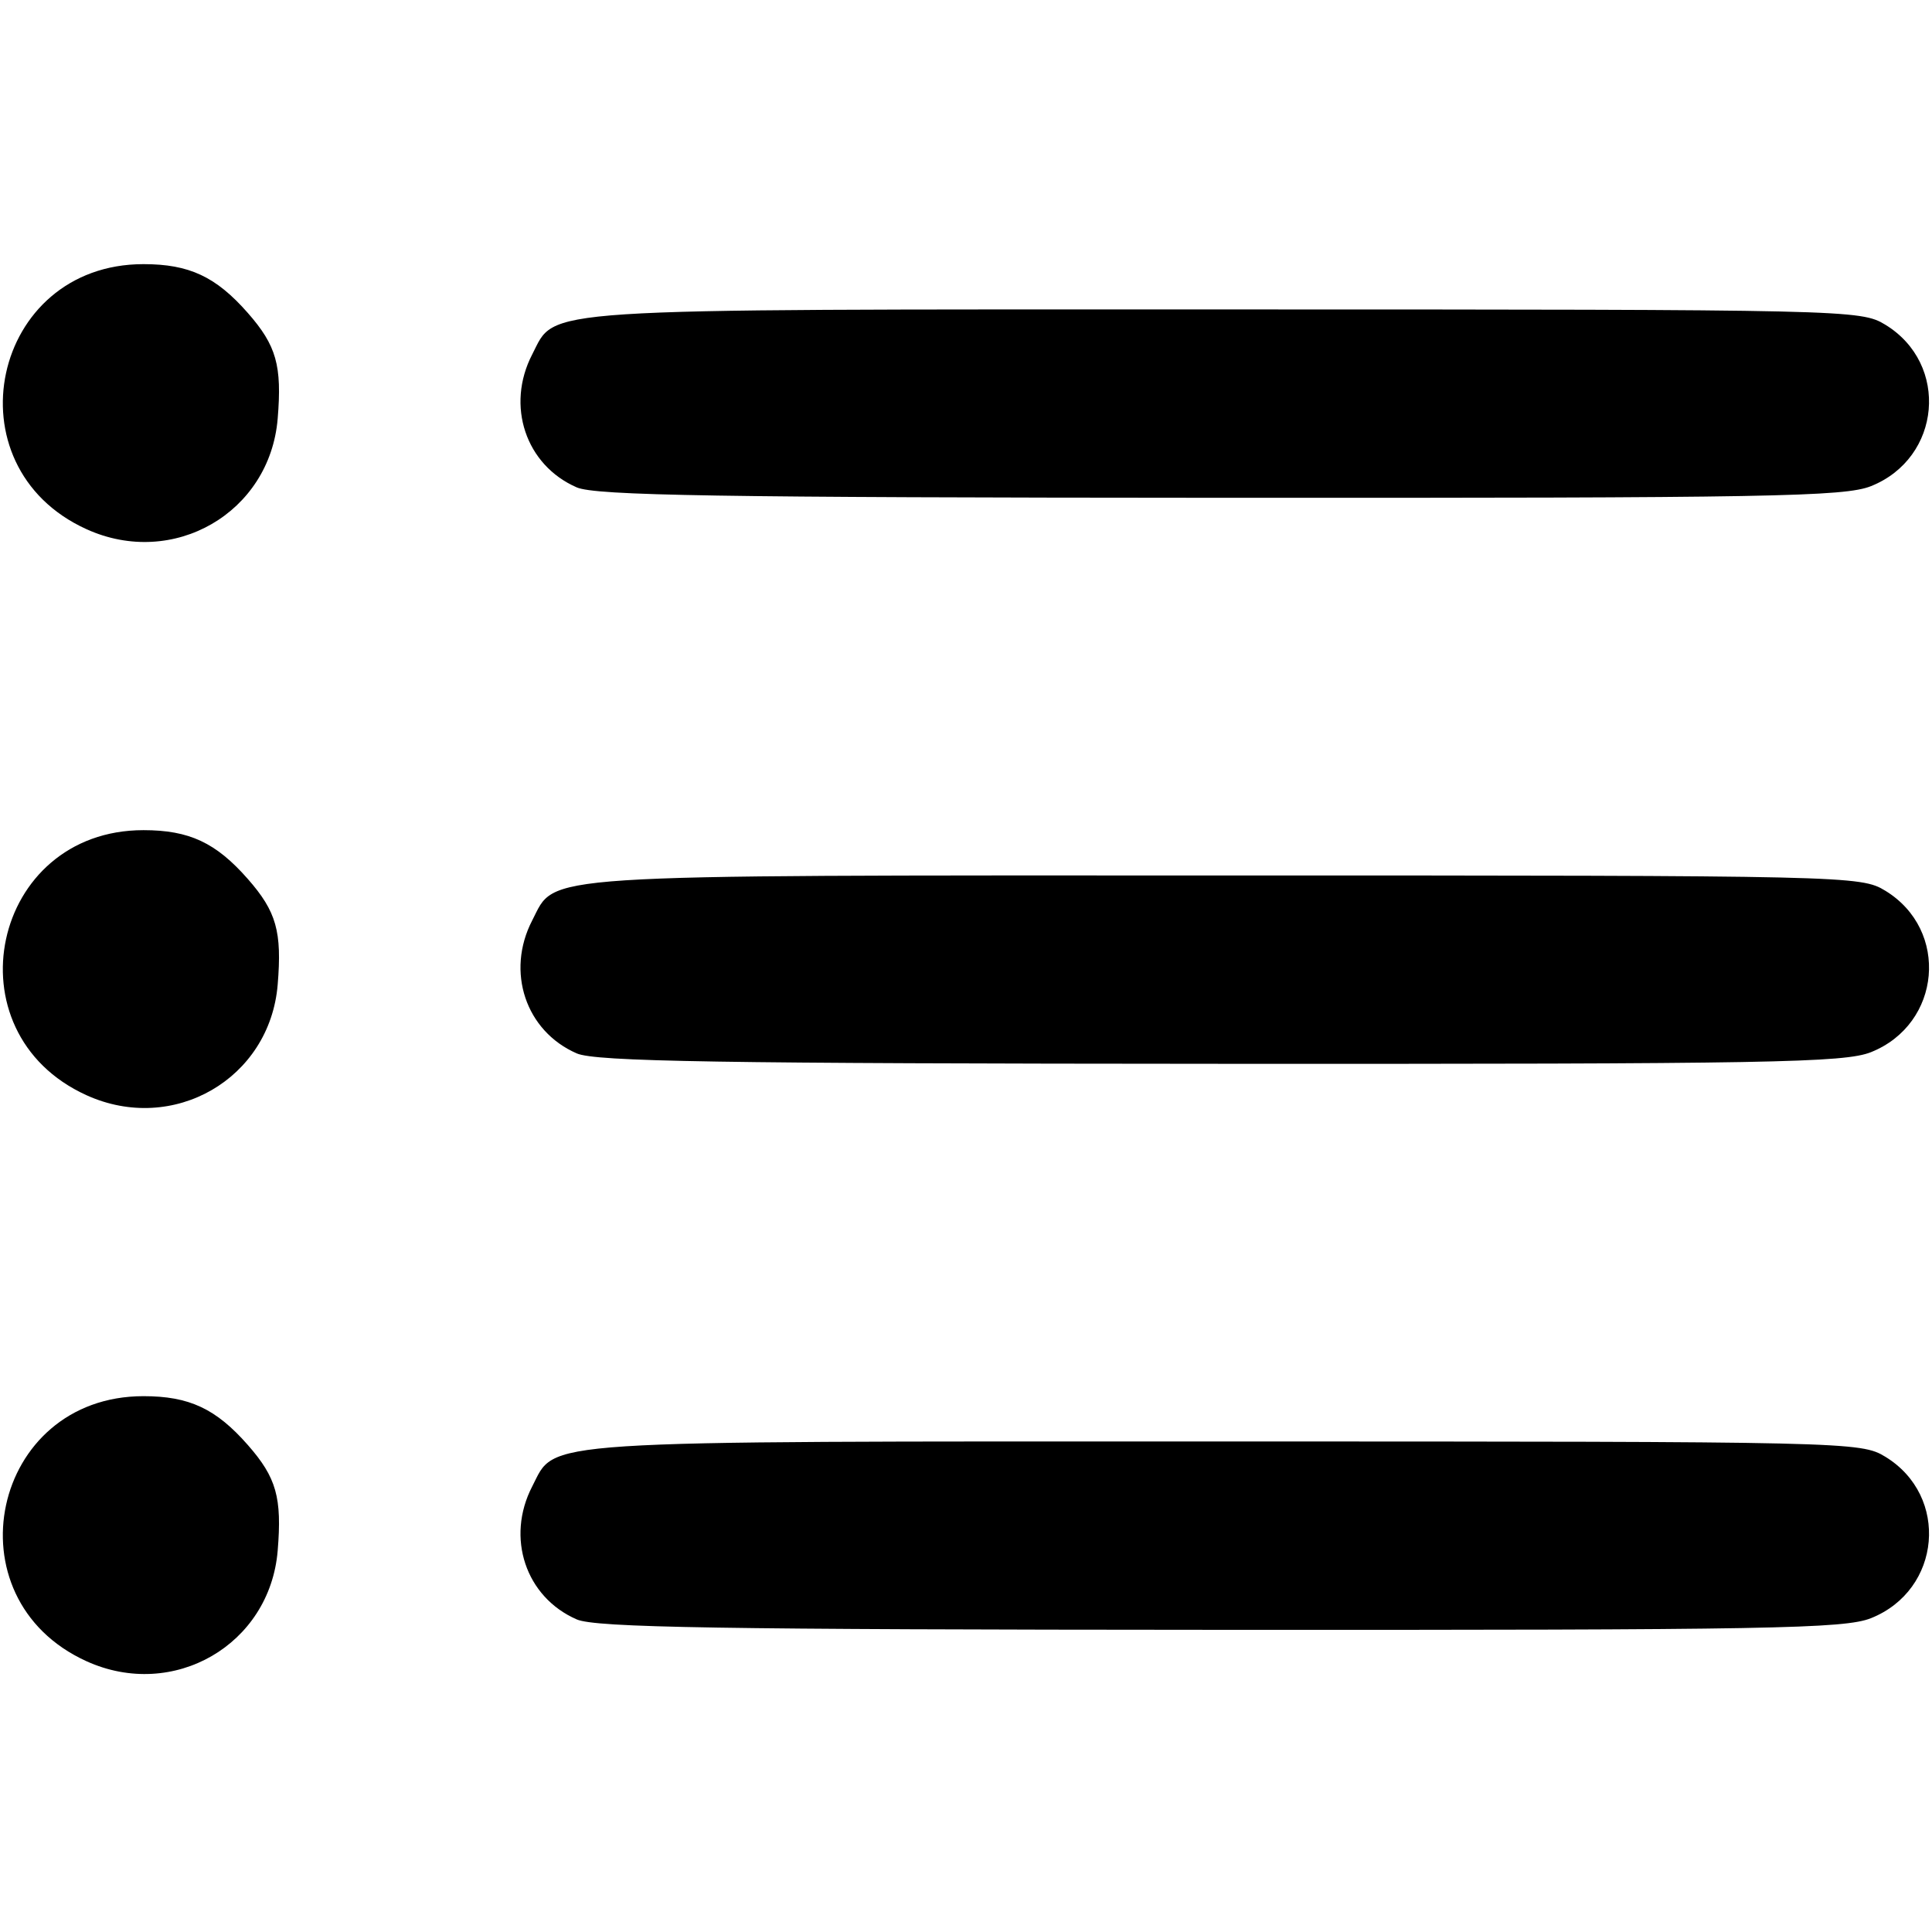 <?xml version="1.0" standalone="no"?><svg xmlns="http://www.w3.org/2000/svg" version="1.1" viewBox="0 0 256 256" preserveAspectRatio="xMidYMid meet"><g id="icon"><path d="M 11.459,220.12 C -6.89,211.786 -1.131,185 19.01,185 c 6.064,0 9.602,1.654 13.827,6.467 3.792,4.319 4.54,6.968 3.957,14.007 -1.035,12.48 -13.826,19.874 -25.335,14.646 z m 64.957,-5.542 c -6.765,-2.946 -9.406,-10.829 -5.898,-17.611 3.223,-6.232 -0.846,-5.968 91.683,-5.964 82.789,0.004 84.359,0.04 87.61,2.022 8.532,5.202 7.431,17.66 -1.89,21.39 -3.505,1.403 -13.415,1.58 -86.191,1.546 -66.56,-0.032 -82.818,-0.295 -85.315,-1.382 z M 11.459,145.12 C -6.89,136.786 -1.131,110 19.01,110 c 6.064,0 9.602,1.654 13.827,6.467 3.792,4.319 4.54,6.968 3.957,14.007 -1.035,12.48 -13.826,19.874 -25.335,14.646 z m 64.957,-5.542 c -6.765,-2.946 -9.406,-10.829 -5.898,-17.611 3.223,-6.232 -0.846,-5.968 91.683,-5.964 82.789,0.004 84.359,0.04 87.61,2.022 8.532,5.202 7.431,17.66 -1.89,21.39 -3.505,1.403 -13.415,1.58 -86.191,1.546 -66.56,-0.032 -82.818,-0.295 -85.315,-1.382 z M 11.459,70.12 C -6.89,61.786 -1.131,35 19.01,35 c 6.064,0 9.602,1.654 13.827,6.467 3.792,4.319 4.54,6.968 3.957,14.007 C 35.759,67.954 22.968,75.348 11.459,70.12 Z m 64.957,-5.542 c -6.765,-2.946 -9.406,-10.829 -5.898,-17.611 3.223,-6.232 -0.846,-5.968 91.683,-5.964 82.789,0.004 84.359,0.04 87.61,2.022 8.532,5.202 7.431,17.66 -1.89,21.39 -3.505,1.403 -13.415,1.58 -86.191,1.546 -66.56,-0.032 -82.818,-0.295 -85.315,-1.382 z"/></g></svg>